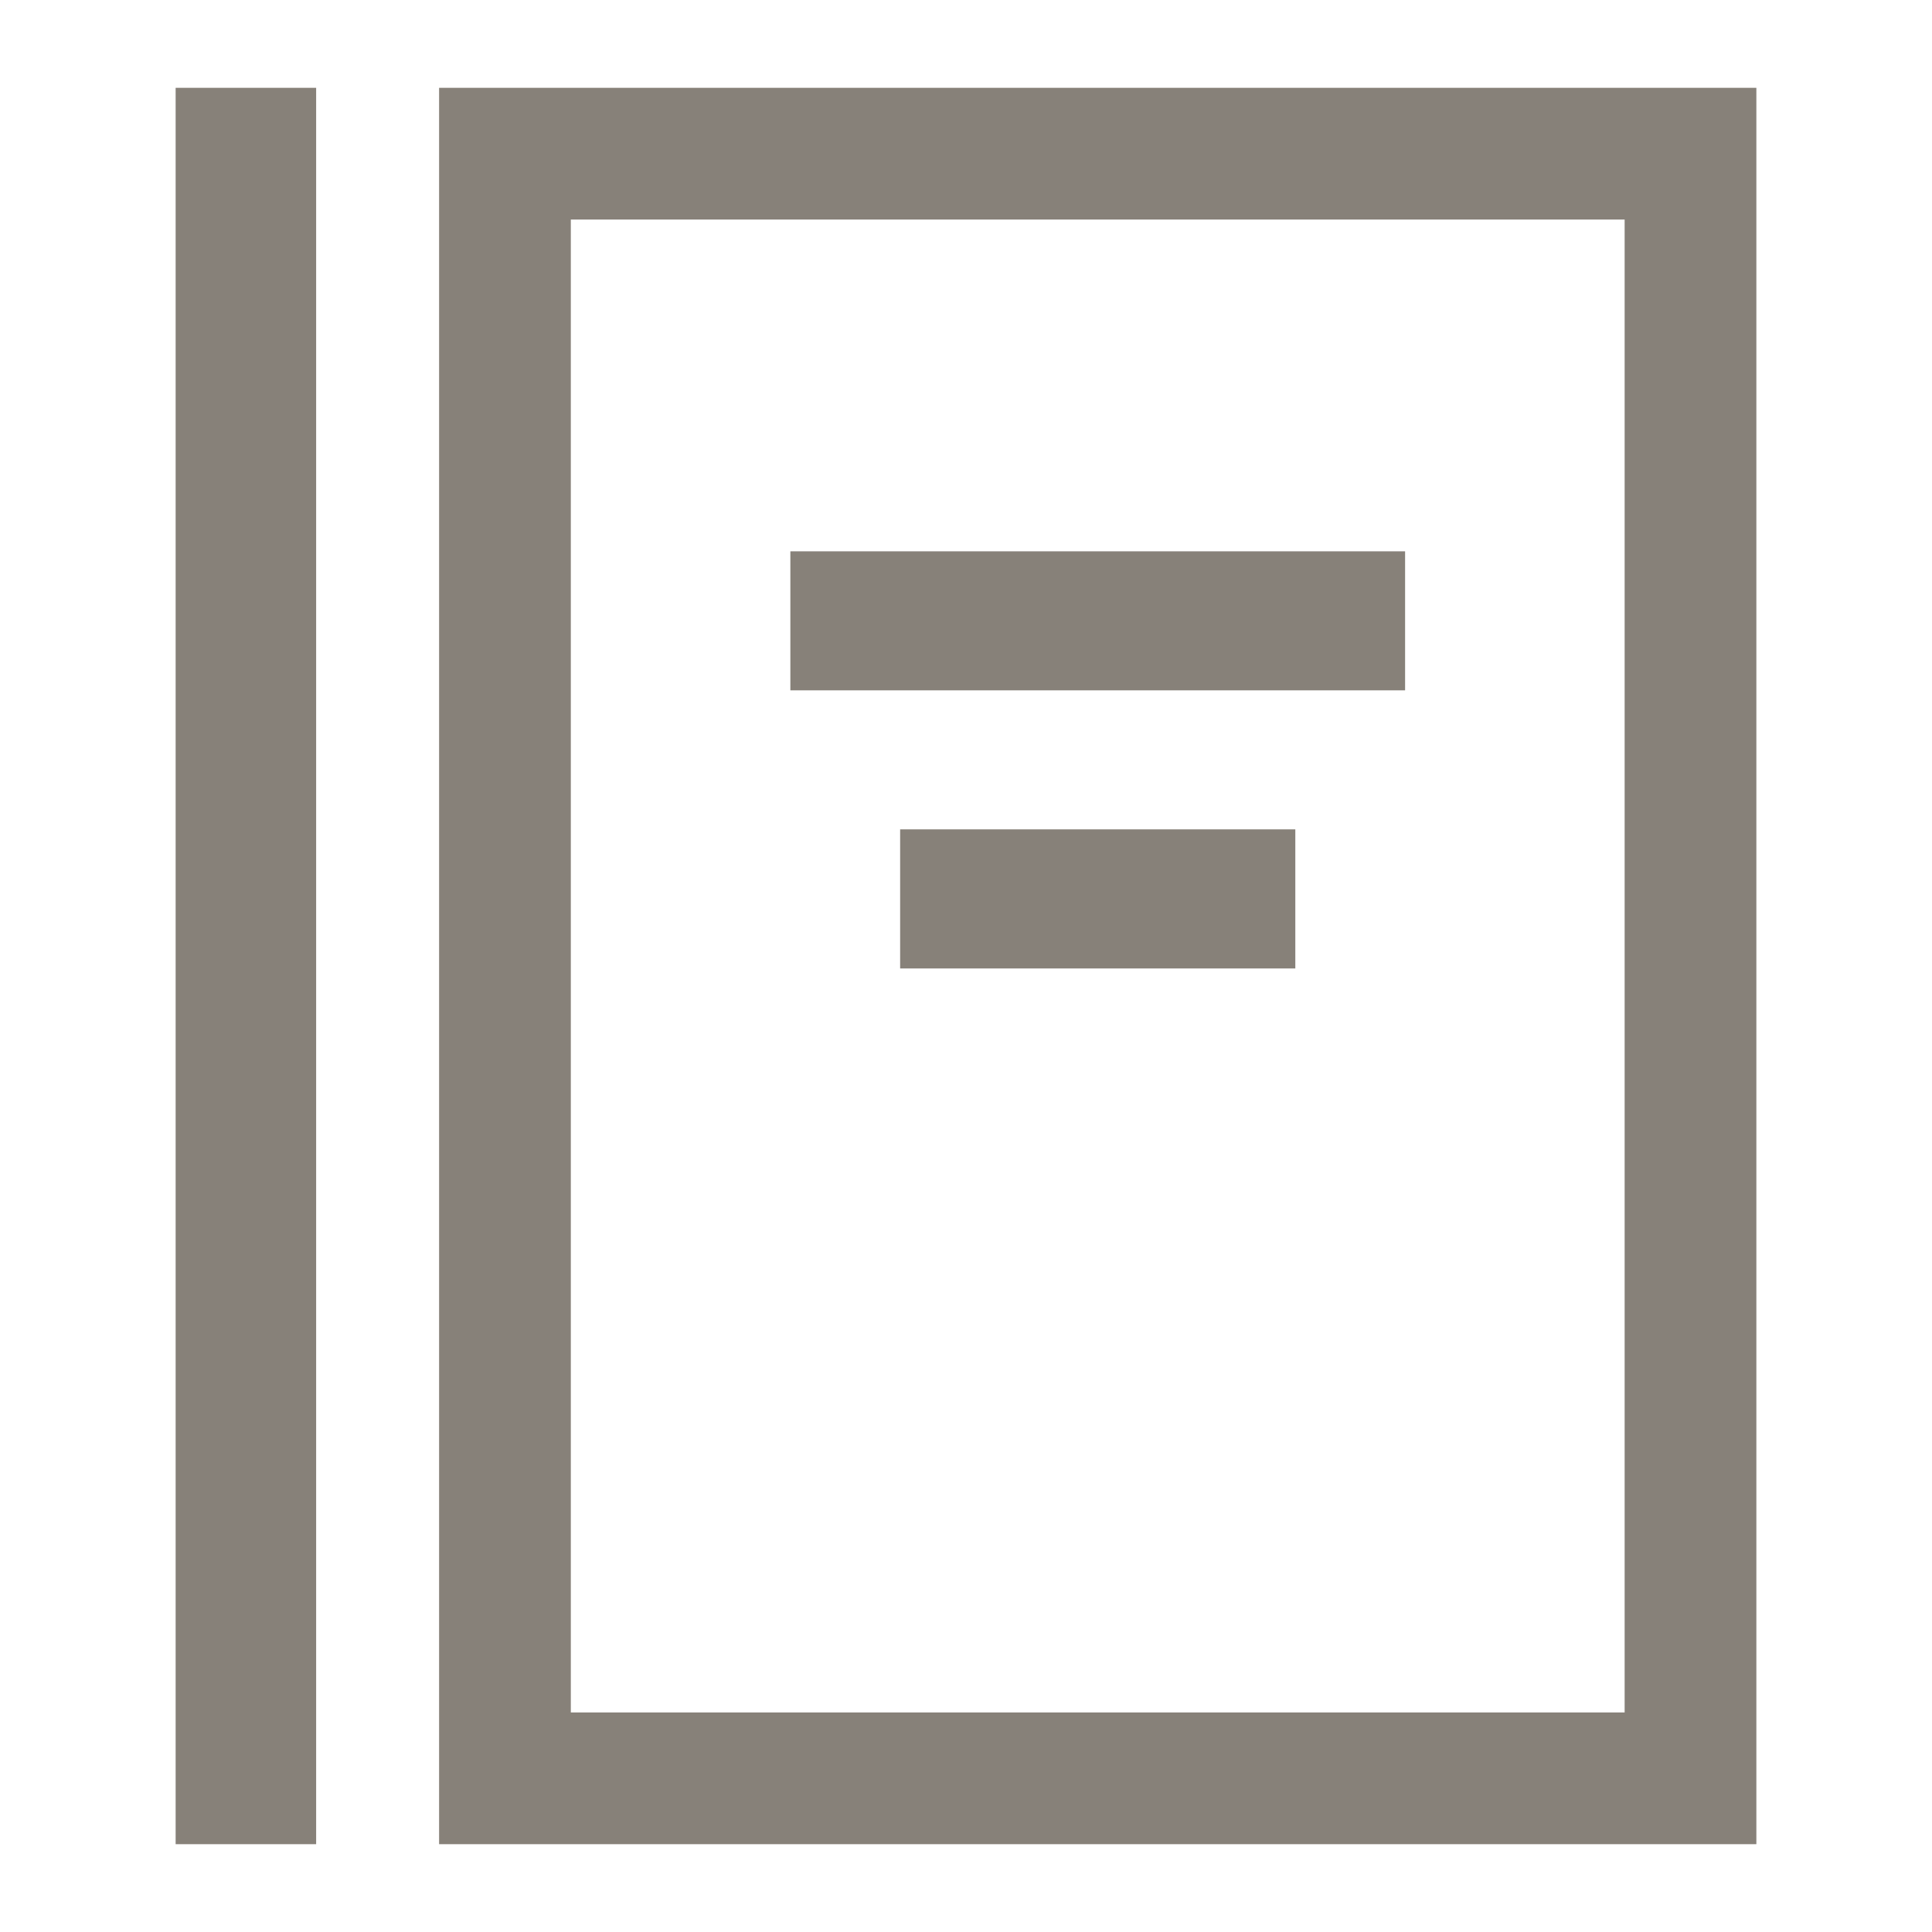 <?xml version="1.0" encoding="UTF-8"?>
<svg width="22px" height="22px" viewBox="0 0 22 22" version="1.1" xmlns="http://www.w3.org/2000/svg" xmlns:xlink="http://www.w3.org/1999/xlink">
    <!-- Generator: Sketch 58 (84663) - https://sketch.com -->
    <title>icn_journals_small</title>
    <desc>Created with Sketch.</desc>
    <g id="Mockup" stroke="none" stroke-width="1" fill="none" fill-rule="evenodd">
        <g id="Icons" transform="translate(-655, -855)" fill="#878179" fill-rule="nonzero">
            <path d="M675,856 L675,876 L660,876 L660,856 L675,856 Z M658.6,856 L658.6,876 L657,876 L657,856 L658.6,856 Z M673.5,857.5 L661.5,857.5 L661.5,874.5 L673.5,874.5 L673.5,857.5 Z M669.75,864.444 L669.75,866.028 L665.25,866.028 L665.25,864.444 L669.75,864.444 Z M671,861.278 L671,862.861 L664,862.861 L664,861.278 L671,861.278 Z" id="Combined-Shape"></path>
        </g>
    </g>
</svg>